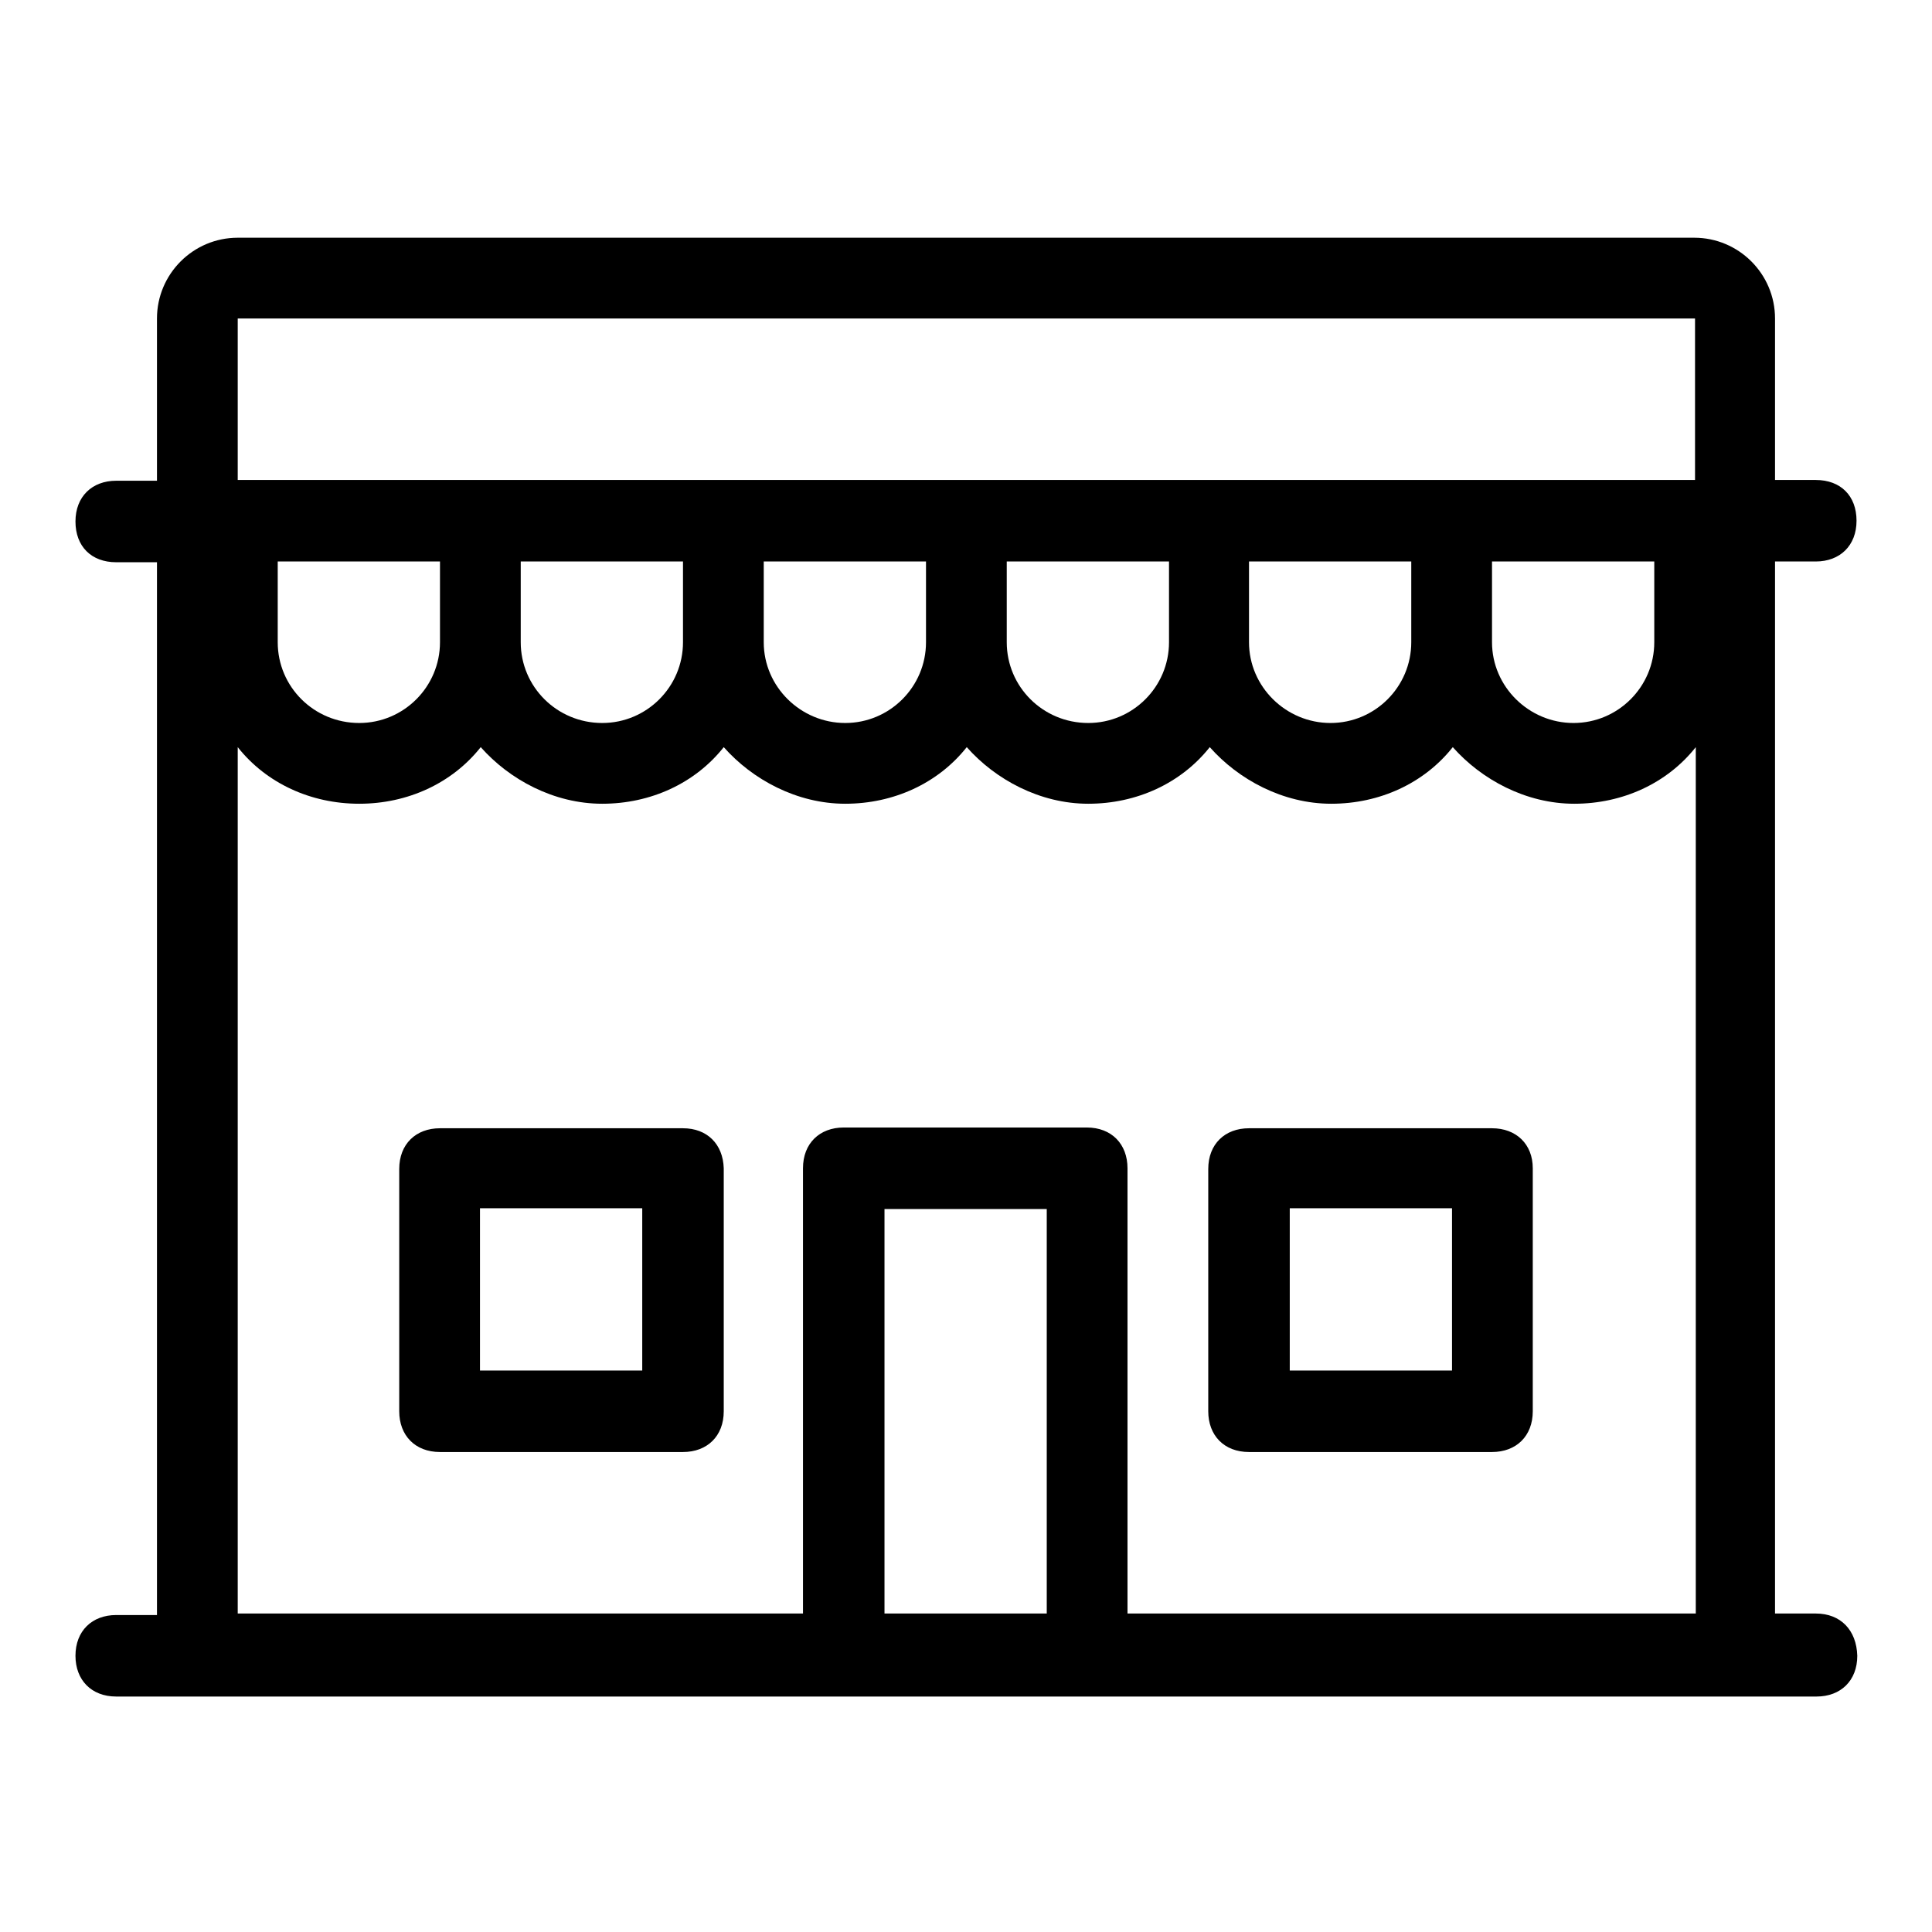 <?xml version="1.0" encoding="utf-8"?>
<!-- Svg Vector Icons : http://www.onlinewebfonts.com/icon -->
<!DOCTYPE svg PUBLIC "-//W3C//DTD SVG 1.1//EN" "http://www.w3.org/Graphics/SVG/1.1/DTD/svg11.dtd">
<svg version="1.1" xmlns="http://www.w3.org/2000/svg" xmlns:xlink="http://www.w3.org/1999/xlink" x="0px" y="0px" viewBox="0 0 256 256" enable-background="new 0 0 256 256" xml:space="preserve">
<g> <path fill="#000000" d="M197.7,149.5h-32.2c-3.2,0-5.4,2.1-5.4,5.4V187c0,3.2,2.1,5.4,5.4,5.4h32.2c3.2,0,5.4-2.1,5.4-5.4v-32.2 C203.1,151.6,200.9,149.5,197.7,149.5z M192.4,181.6h-21.5v-21.5h21.5V181.6z M240.6,213.8h-5.4V74.4h5.4c3.2,0,5.4-2.1,5.4-5.4 s-2.1-5.4-5.4-5.4h-5.4V42.2c0-5.9-4.8-10.7-10.7-10.7H31.5c-5.9,0-10.7,4.8-10.7,10.7v21.5h-5.4c-3.2,0-5.4,2.1-5.4,5.4 s2.1,5.4,5.4,5.4h5.4v139.5h-5.4c-3.2,0-5.4,2.1-5.4,5.4c0,3.2,2.1,5.4,5.4,5.4h225.3c3.2,0,5.4-2.1,5.4-5.4 C246,216,243.9,213.8,240.6,213.8z M138.7,213.8h-21.5v-53.6h21.5V213.8z M224.5,213.8h-75.1v-59c0-3.2-2.1-5.4-5.4-5.4h-32.2 c-3.2,0-5.4,2.1-5.4,5.4v59H31.5V99c3.8,4.8,9.7,7.5,16.1,7.5c6.4,0,12.3-2.7,16.1-7.5c3.8,4.3,9.7,7.5,16.1,7.5 c6.4,0,12.3-2.7,16.1-7.5c3.8,4.3,9.7,7.5,16.1,7.5c6.4,0,12.3-2.7,16.1-7.5c3.8,4.3,9.7,7.5,16.1,7.5c6.4,0,12.3-2.7,16.1-7.5 c3.8,4.3,9.7,7.5,16.1,7.5c6.4,0,12.3-2.7,16.1-7.5c3.8,4.3,9.7,7.5,16.1,7.5c6.4,0,12.3-2.7,16.1-7.5V213.8z M36.8,85.1V74.4h21.5 v10.7c0,5.9-4.8,10.7-10.7,10.7C41.6,95.8,36.8,91,36.8,85.1z M69,85.1V74.4h21.5v10.7c0,5.9-4.8,10.7-10.7,10.7 C73.8,95.8,69,91,69,85.1z M101.2,85.1V74.4h21.5v10.7c0,5.9-4.8,10.7-10.7,10.7S101.2,91,101.2,85.1z M133.4,85.1V74.4h21.5v10.7 c0,5.9-4.8,10.7-10.7,10.7C138.2,95.8,133.4,91,133.4,85.1z M165.5,85.1V74.4H187v10.7c0,5.9-4.8,10.7-10.7,10.7 C170.4,95.8,165.5,91,165.5,85.1z M197.7,85.1V74.4h21.5v10.7c0,5.9-4.8,10.7-10.7,10.7C202.6,95.8,197.7,91,197.7,85.1z  M224.5,63.6H31.5V42.2h193.1V63.6z M90.5,149.5H58.3c-3.2,0-5.4,2.1-5.4,5.4V187c0,3.2,2.1,5.4,5.4,5.4h32.2 c3.2,0,5.4-2.1,5.4-5.4v-32.2C95.8,151.6,93.7,149.5,90.5,149.5z M85.1,181.6H63.6v-21.5h21.5V181.6z"/></g>
</svg>